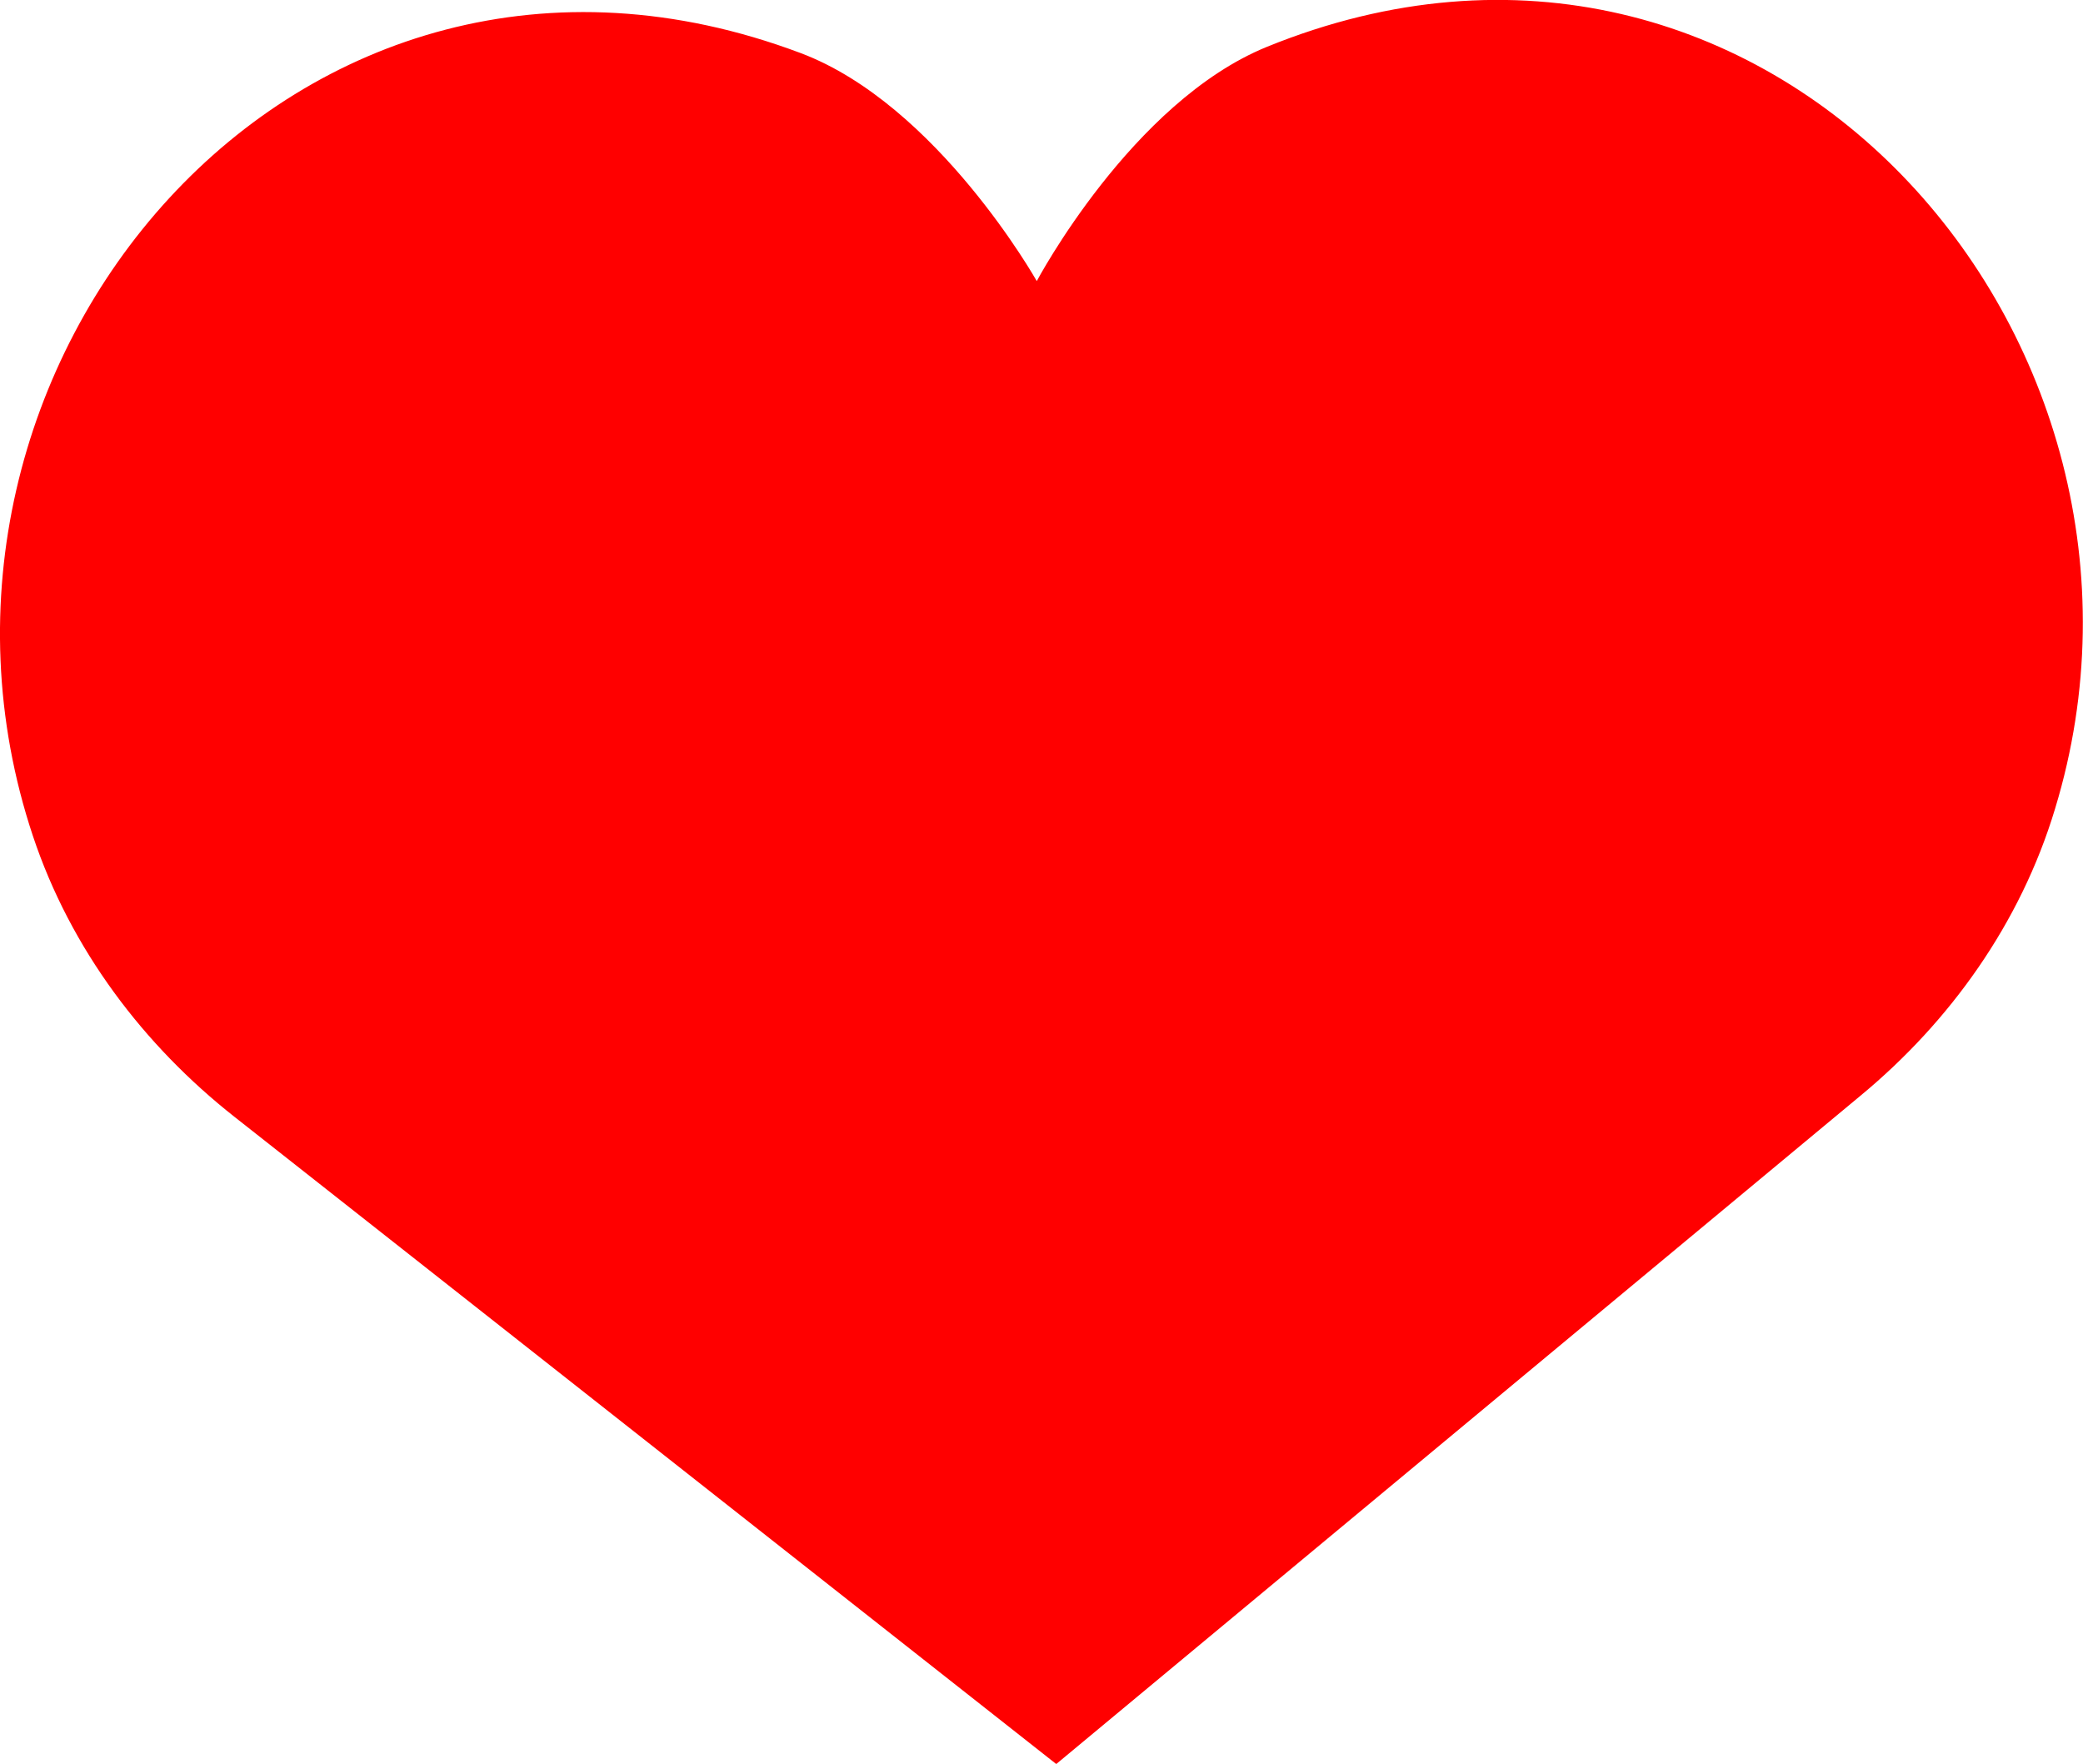 <?xml version="1.0" encoding="UTF-8"?> <svg xmlns="http://www.w3.org/2000/svg" id="_Слой_2" data-name="Слой 2" viewBox="0 0 50.69 42.92"> <defs> <style> .cls-1 { fill: red; } </style> </defs> <g id="OBJECTS"> <path class="cls-1" d="M25.71,42.92l19.58-16.27c2.16-1.79,3.88-4.18,4.72-6.97C53.49,8.25,43-3.81,30.83,1.14c-3.29,1.34-5.6,5.7-5.6,5.7,0,0-2.42-4.3-5.75-5.55C7.19-3.33-2.98,8.99,.8,20.34c.92,2.76,2.7,5.1,4.91,6.84l20,15.75Z"></path> </g> </svg> 